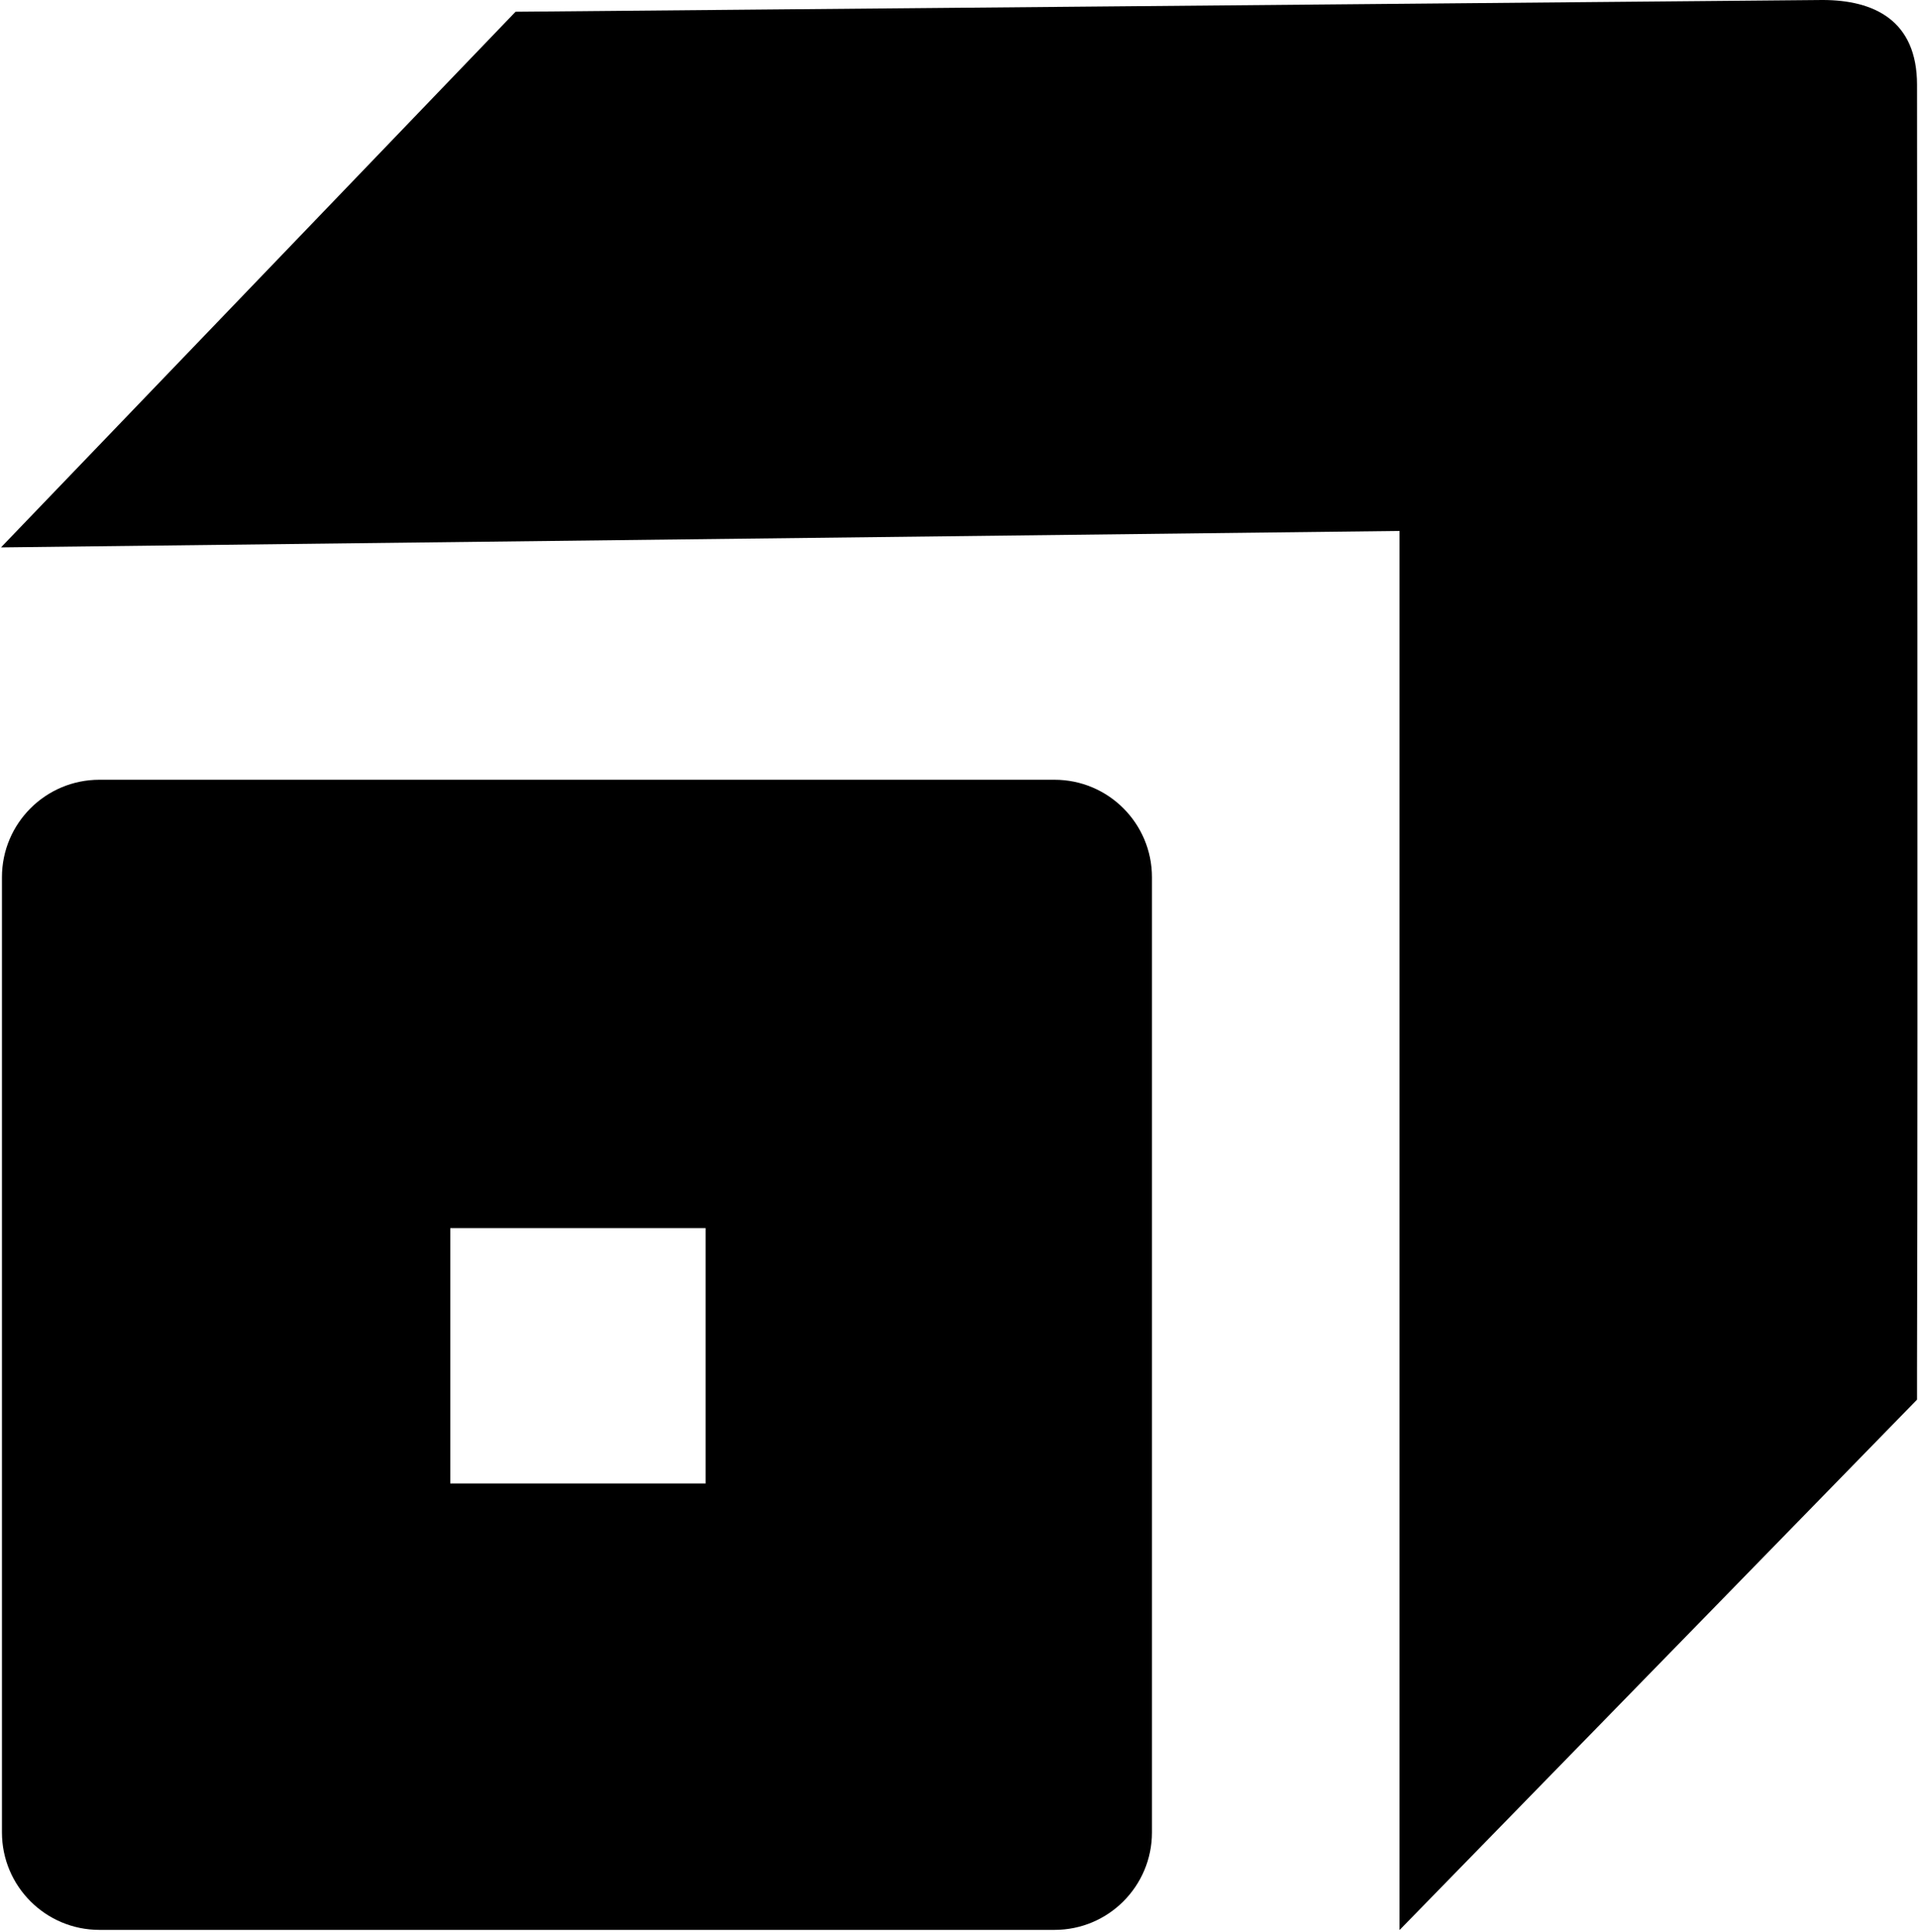 <svg xmlns="http://www.w3.org/2000/svg" width="984" height="991" fill="none"><path fill="currentColor" d="M718 272.366v717.723L983.5 718v-16c.5-187 0-597.288 0-658.5 0-33-22-43.5-48.5-43.5L264.5 6.029.5 280.806l717.5-8.44Z"/><path fill="currentColor" d="M541 400c27.614 0 50 22.386 50 50v490c0 27.614-22.386 50-50 50H51c-27.614 0-50-22.386-50-50V450c0-27.614 22.386-50 50-50h490ZM231 630v131h131V630H231Z"/></svg>
